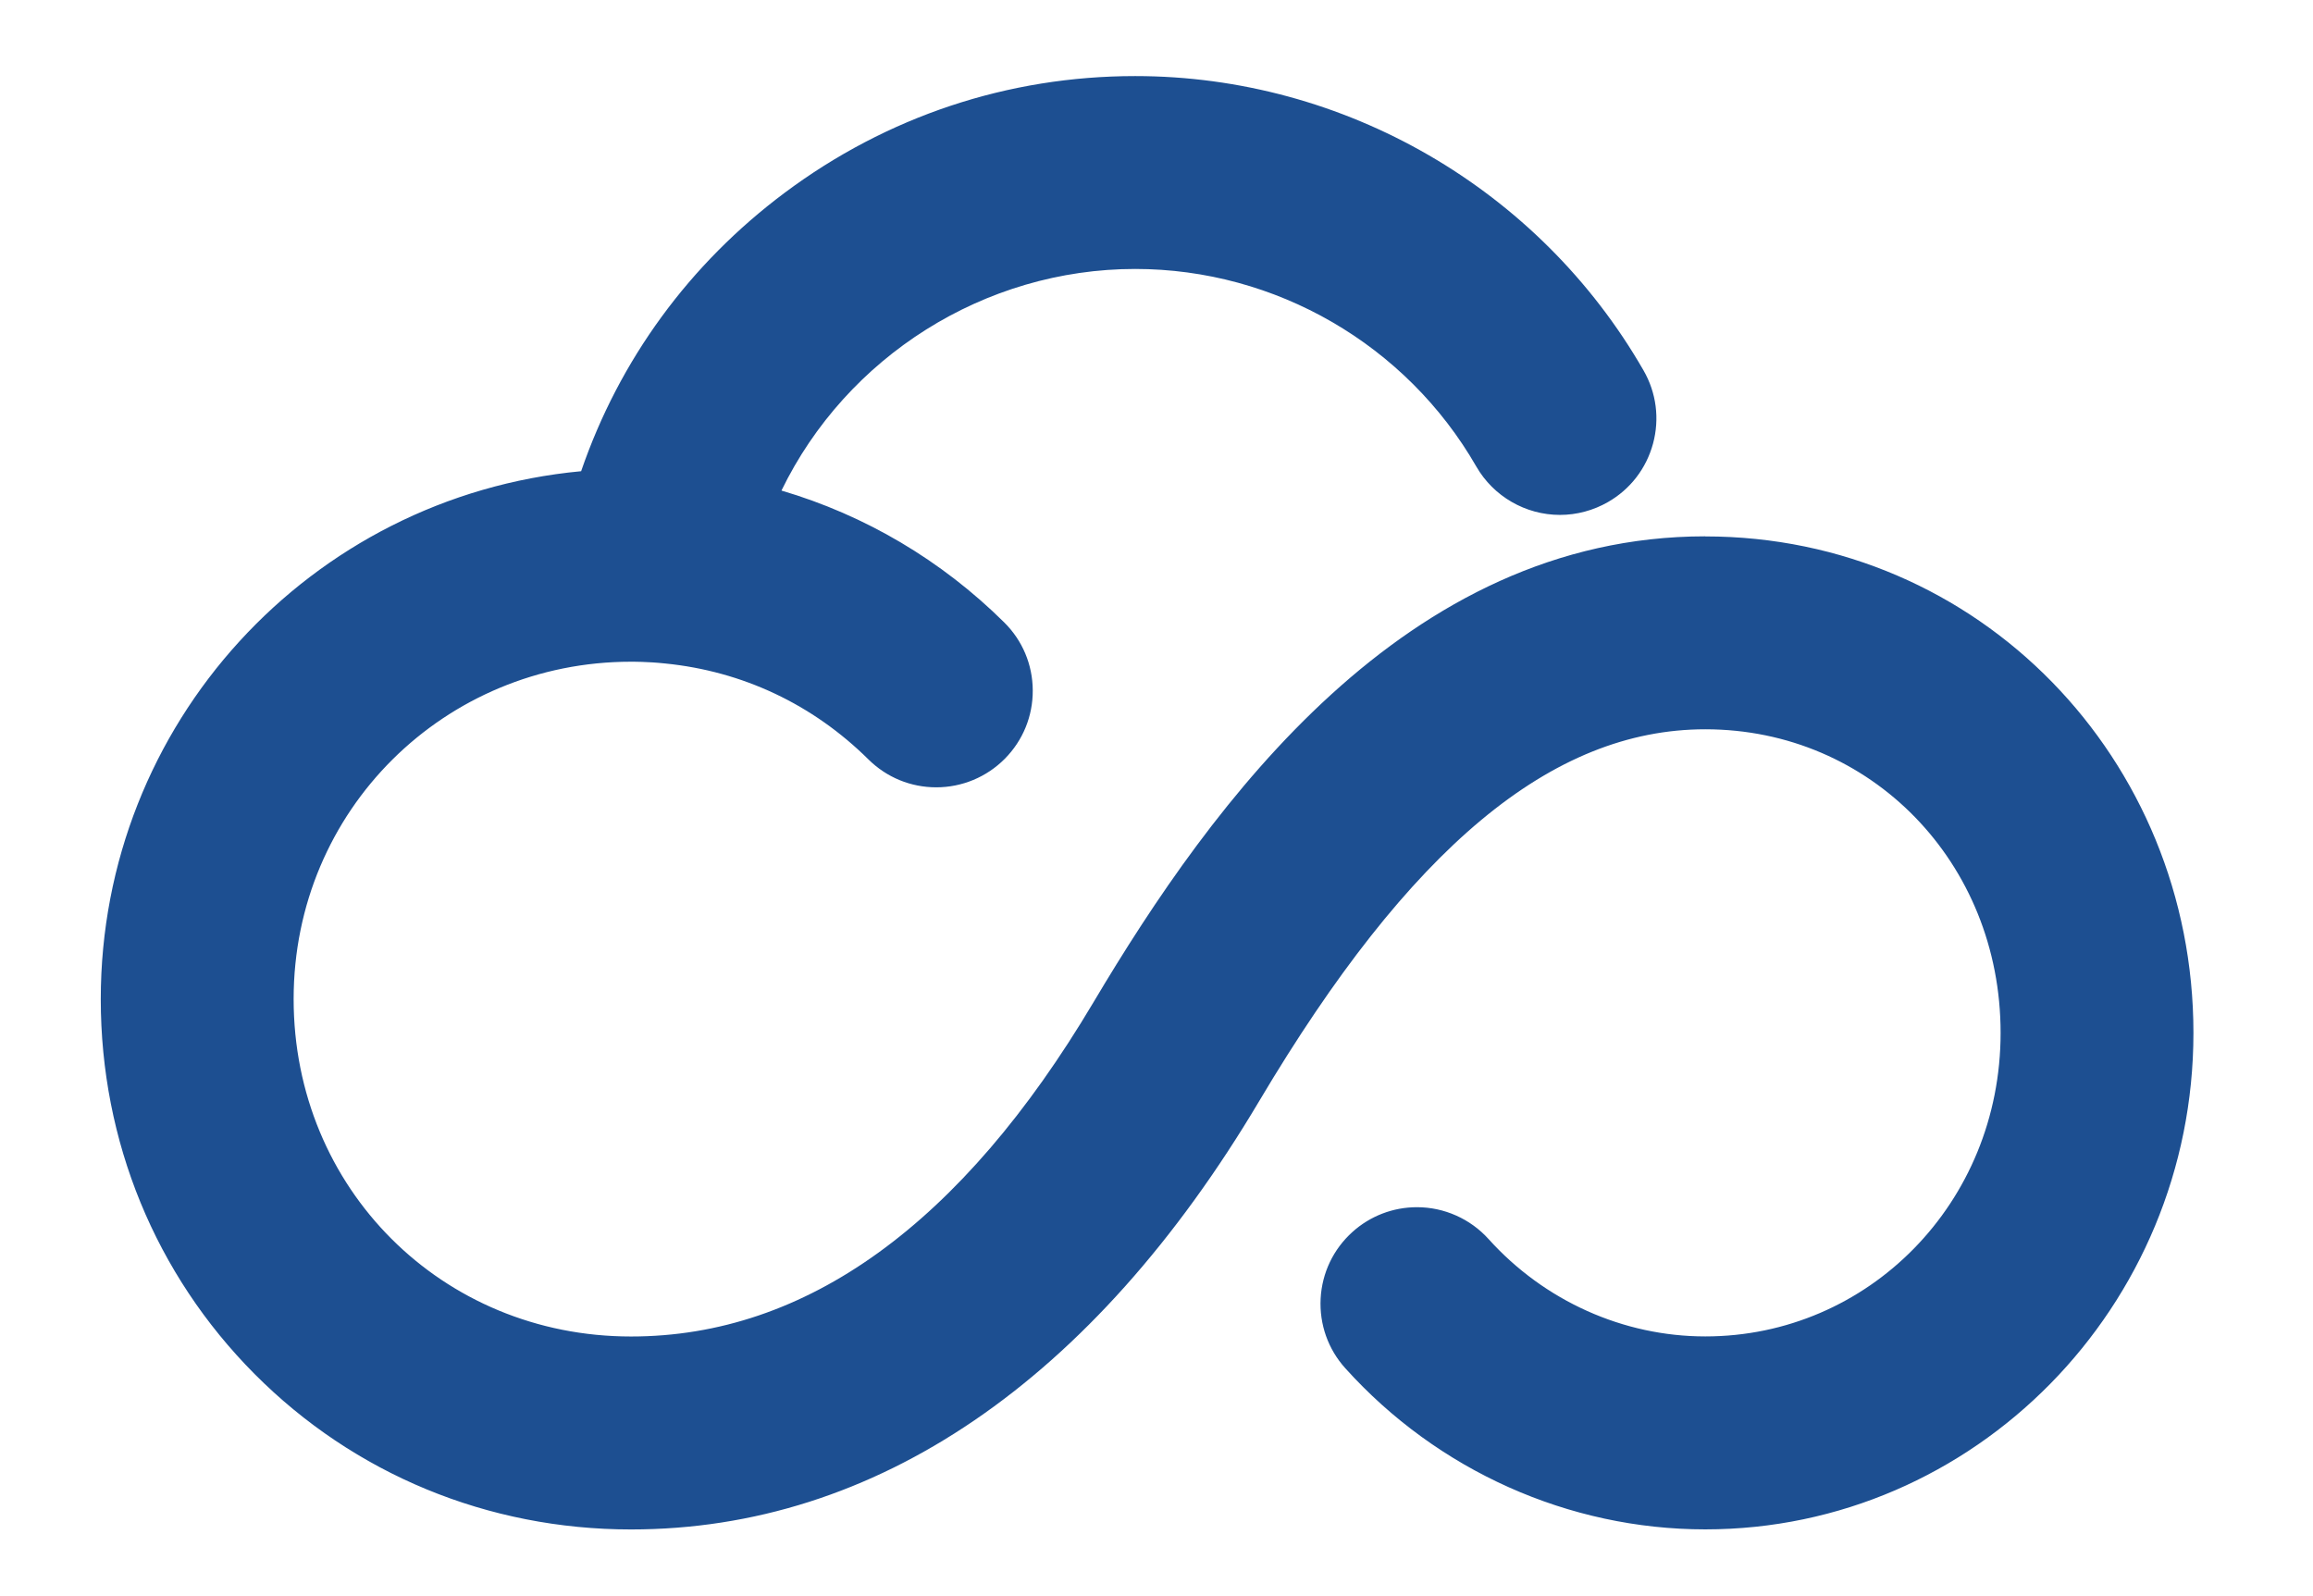 <svg xmlns="http://www.w3.org/2000/svg" id="Calque_1" data-name="Calque 1" viewBox="0 0 601.41 415.06"><defs><style>      .cls-1 {        fill: #1d4f91;      }    </style></defs><path class="cls-1" d="M443.4,139.45c-78.07,0-128.2,69.19-159.13,121.23-34.23,57.61-74.67,86.82-120.2,86.82-49.19,0-87.72-38.54-87.72-87.73s39.35-87.72,87.72-87.72c.25,0,4.34-.03,8.88.46,20.13,2.01,38.39,10.62,52.85,24.94,4.73,4.68,10.99,7.26,17.65,7.26s13.07-2.64,17.82-7.43c4.71-4.76,7.29-11.07,7.26-17.77-.03-6.7-2.67-12.98-7.43-17.69-16.3-16.14-36.16-27.87-57.91-34.27,16.92-34.82,52.76-57.62,91.98-57.62,36.49,0,70.48,19.68,88.69,51.37,4.46,7.76,12.79,12.58,21.75,12.58,4.37,0,8.68-1.16,12.48-3.34,5.81-3.33,9.96-8.73,11.72-15.2,1.74-6.46.87-13.22-2.47-19.03-27.13-47.2-77.77-76.53-132.17-76.53-33.06,0-64.57,10.49-91.13,30.33-24.79,18.52-43,43.46-52.94,72.41-70.5,6.58-124.9,65.77-124.9,137.27,0,36.91,14.19,71.51,39.97,97.44,25.92,26.07,60.69,40.44,97.9,40.44,63.56,0,120.04-38.51,163.32-111.35,39.2-65.97,76.06-96.7,116.01-96.7,43.06,0,76.78,34.67,76.78,78.93s-34.45,78.93-76.78,78.93c-21.31,0-41.85-9.22-56.35-25.31-4.75-5.27-11.54-8.29-18.63-8.29-6.21,0-12.17,2.29-16.78,6.45-4.97,4.49-7.91,10.64-8.26,17.33-.34,6.69,1.93,13.12,6.41,18.09,23.99,26.63,58.11,41.9,93.6,41.9,69.99,0,126.93-57.91,126.93-129.09s-55.75-129.09-126.93-129.09Z"></path></svg>